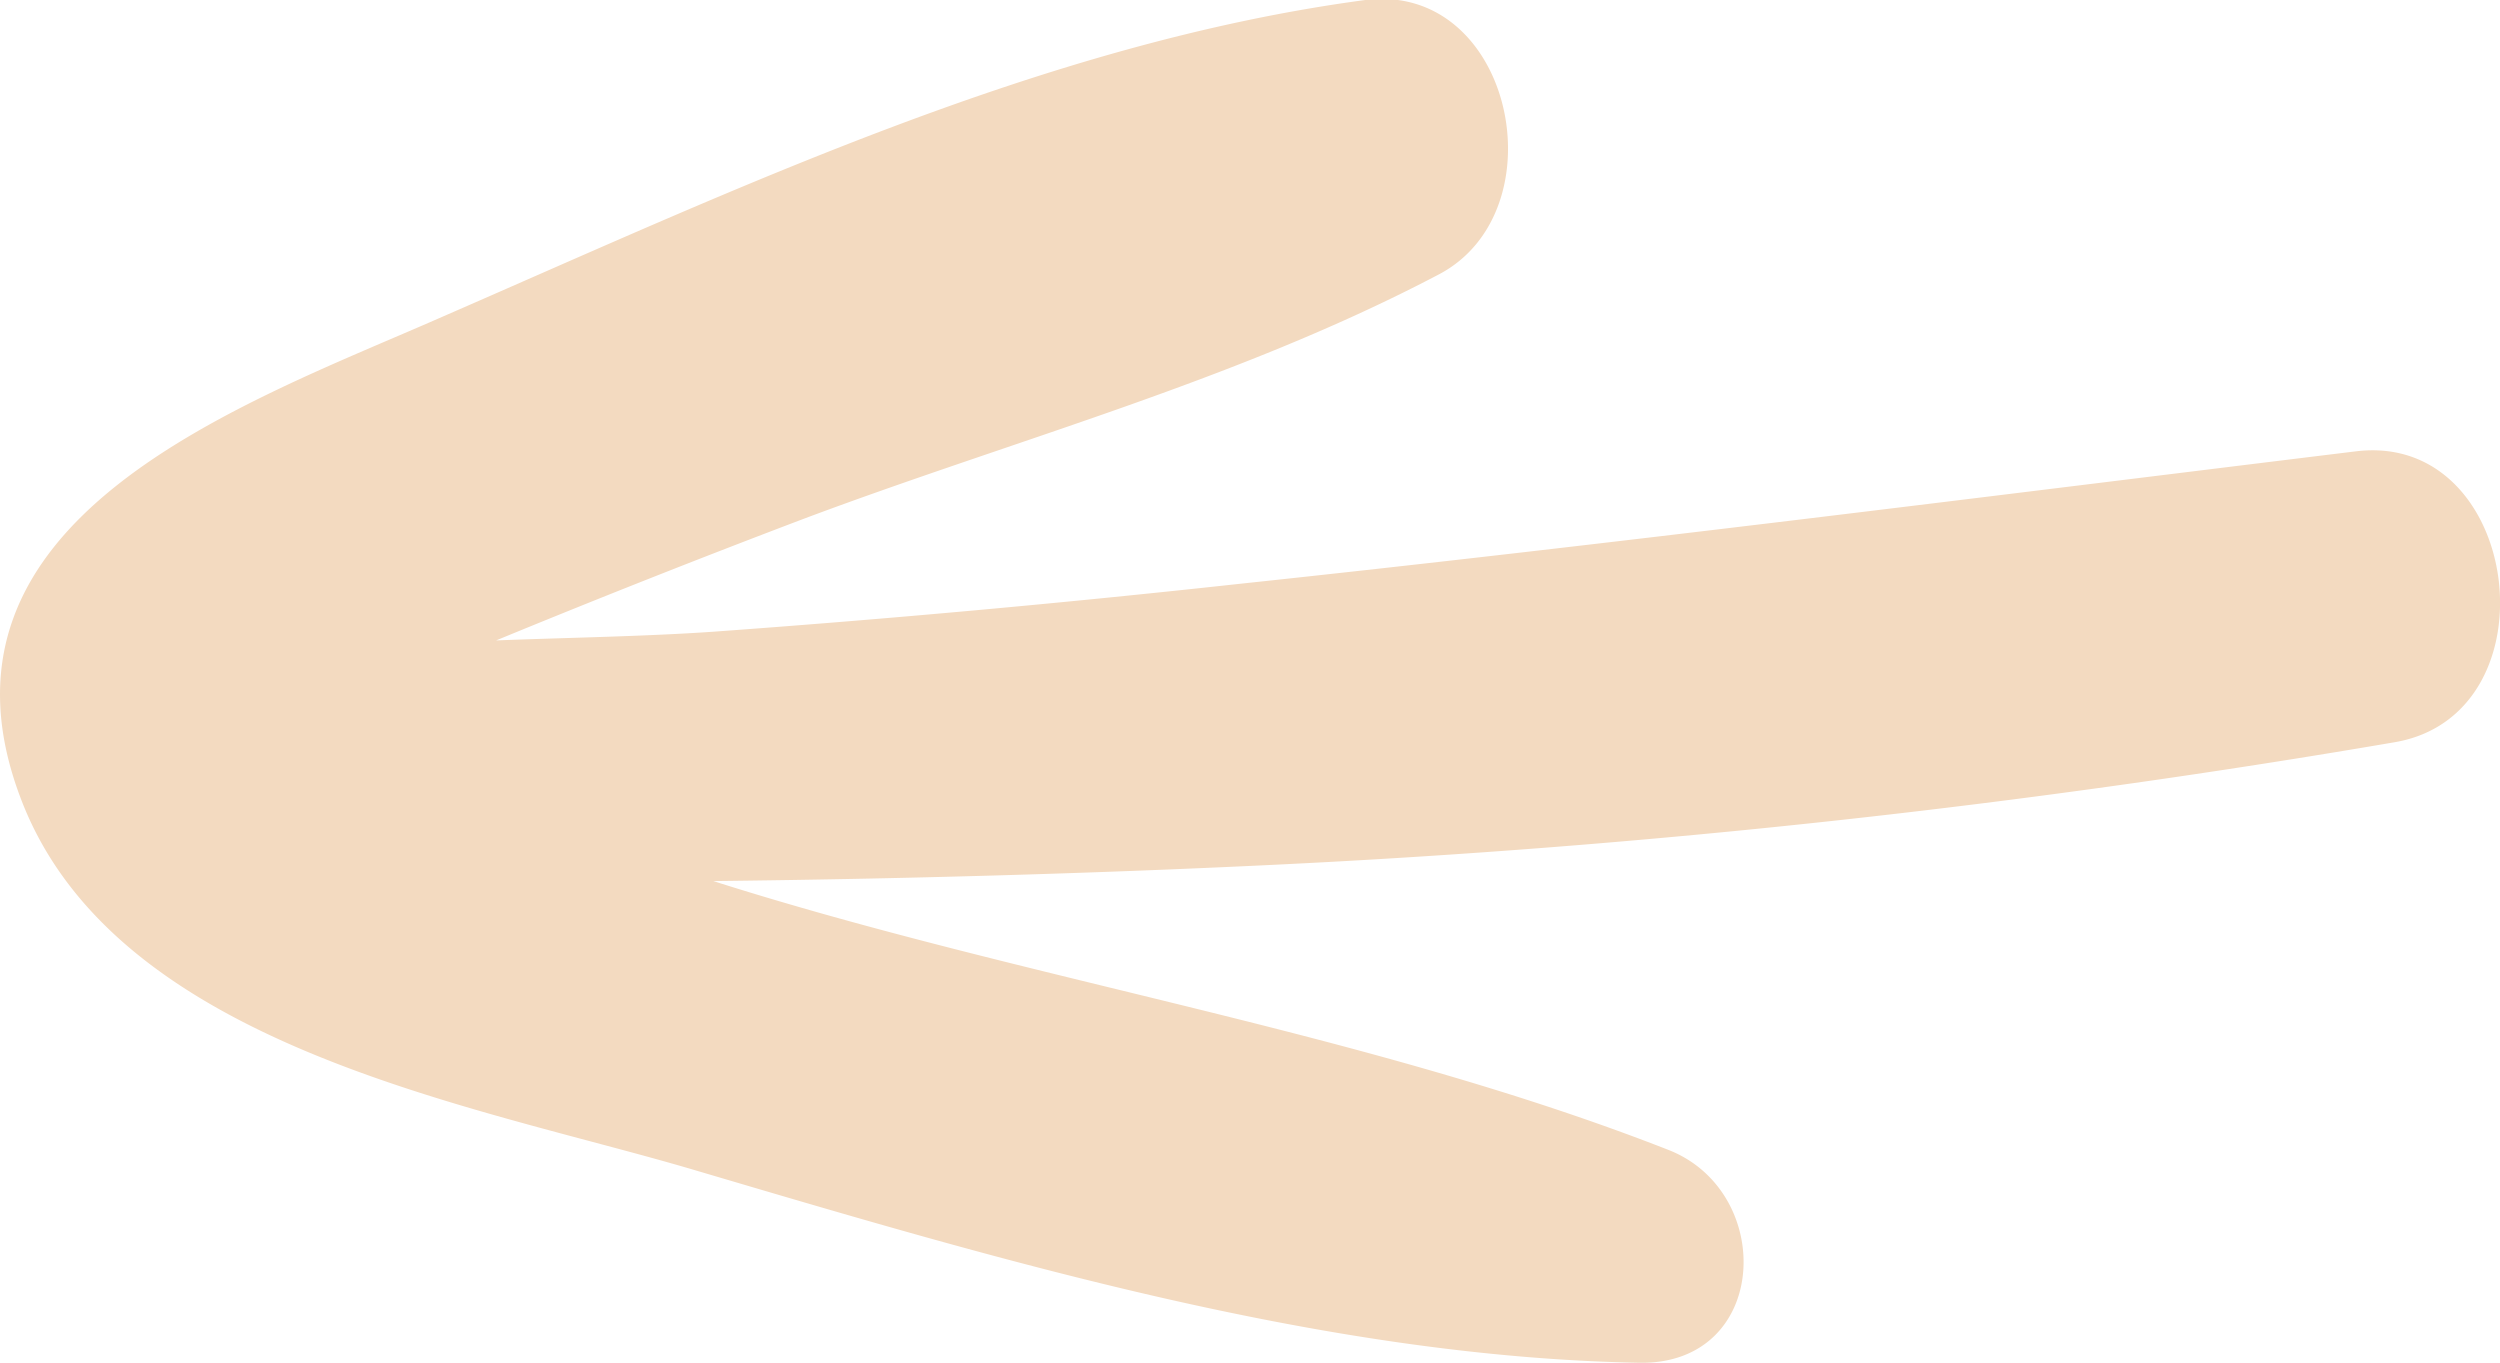 <svg xmlns="http://www.w3.org/2000/svg" viewBox="0 0 69.29 37.77"><defs><style>.cls-1{fill:#f3dac0;}</style></defs><title></title><g id="Calque_2" data-name="Calque 2"><g id="Layer_1" data-name="Layer 1"><path class="cls-1" d="M37.84,0c-8.9,1.19-17.4,5.22-25.58,8.78C6.79,11.19-2.46,14.36.61,22.22,3.26,29,13.06,30.61,19.15,32.4c8.39,2.48,17.49,5.21,26.29,5.37,3.6.06,3.79-4.73.8-5.9-8.41-3.29-17.75-4.68-26.47-7.45,5.17-.06,10.34-.2,15.51-.45a257.81,257.81,0,0,0,31.1-3.4c4.5-.78,3.51-8.63-1.09-8.06C55,13.77,44.69,15.08,34.37,16.18q-7.3.8-14.62,1.33c-1.89.13-3.92.16-6,.24Q18,16,22.3,14.37c5.87-2.2,12-3.83,17.59-6.77C43.25,5.82,41.92-.51,37.84,0Z"/></g></g></svg>